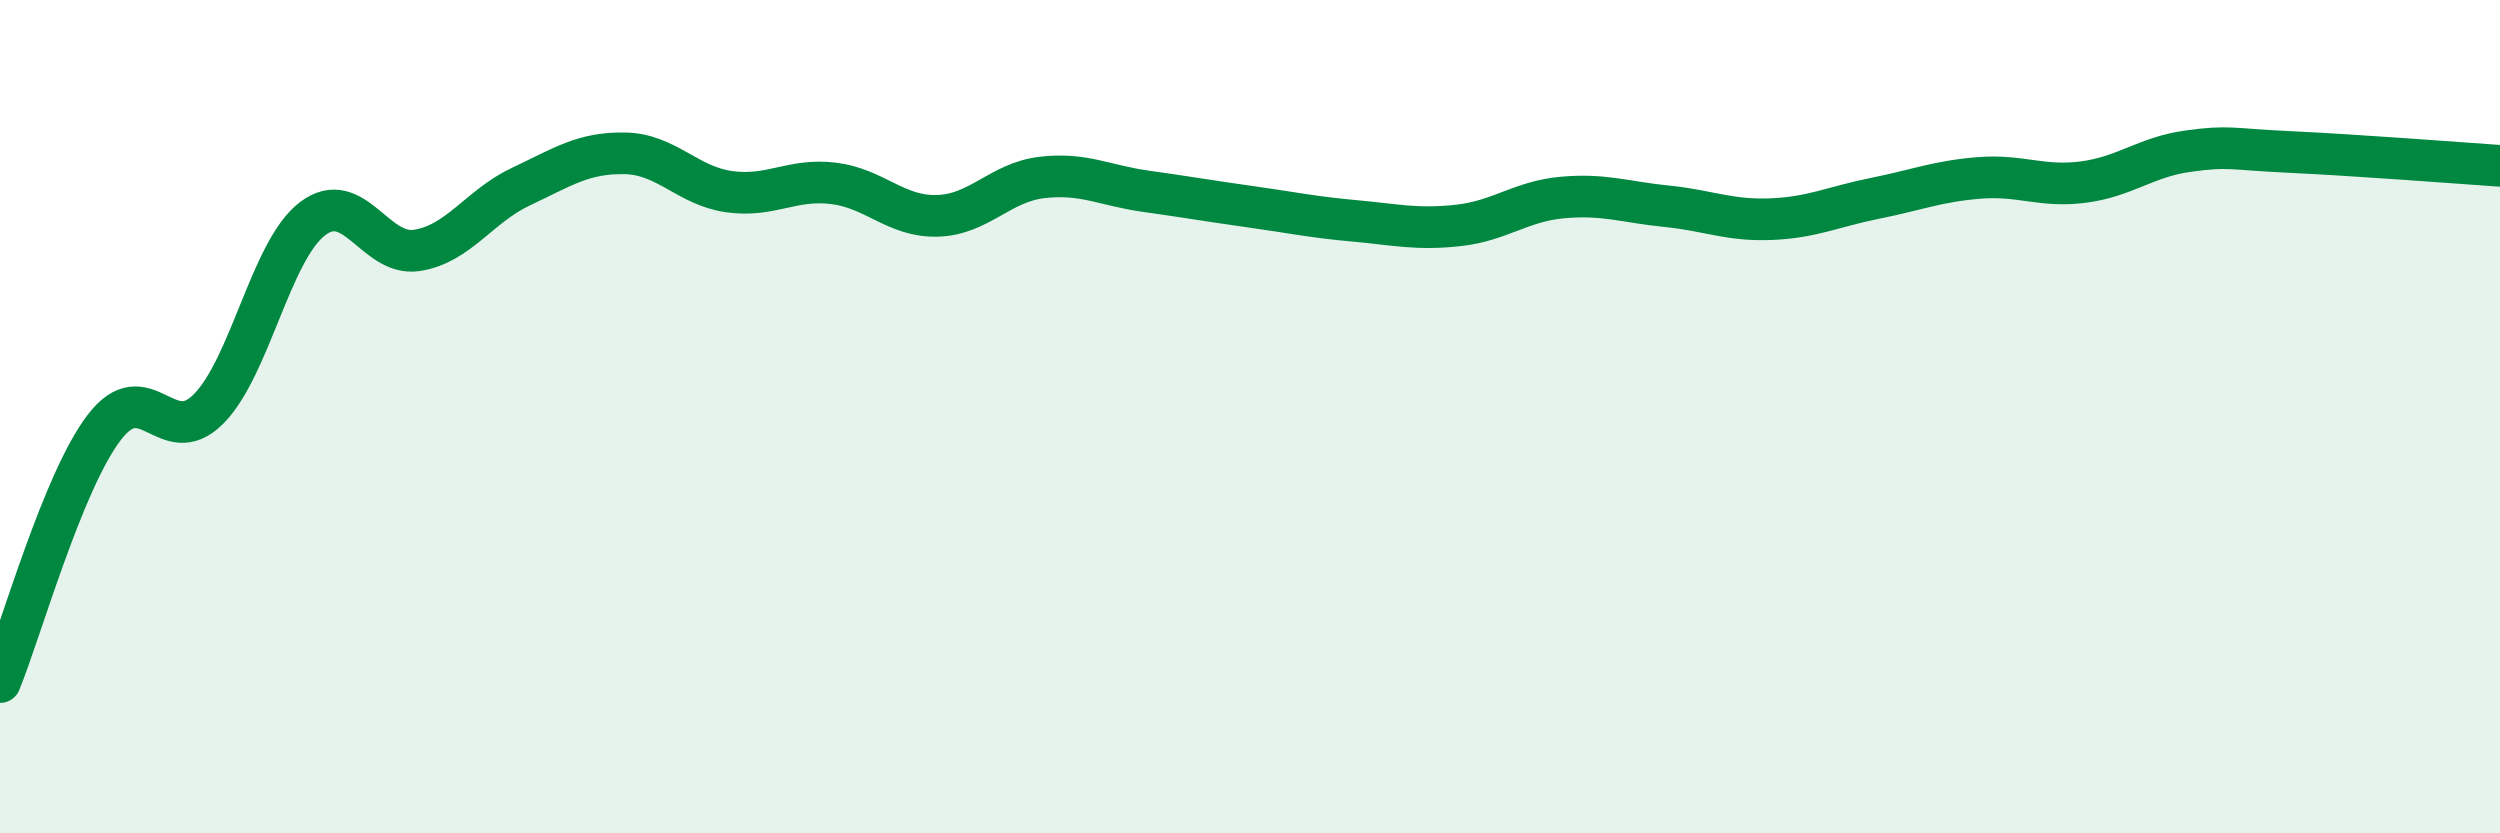 
    <svg width="60" height="20" viewBox="0 0 60 20" xmlns="http://www.w3.org/2000/svg">
      <path
        d="M 0,16.37 C 0.5,15.15 1.5,11.57 2.5,10.26 C 3.5,8.95 4,10.82 5,9.82 C 6,8.82 6.5,6.01 7.5,5.25 C 8.5,4.49 9,6.16 10,6.01 C 11,5.86 11.5,4.95 12.5,4.48 C 13.5,4.01 14,3.66 15,3.68 C 16,3.7 16.5,4.46 17.5,4.6 C 18.5,4.74 19,4.28 20,4.4 C 21,4.52 21.5,5.21 22.5,5.18 C 23.5,5.15 24,4.38 25,4.26 C 26,4.14 26.5,4.45 27.5,4.59 C 28.5,4.73 29,4.82 30,4.96 C 31,5.1 31.5,5.21 32.5,5.3 C 33.5,5.39 34,5.52 35,5.41 C 36,5.3 36.5,4.83 37.5,4.74 C 38.5,4.65 39,4.85 40,4.95 C 41,5.05 41.5,5.3 42.5,5.26 C 43.5,5.22 44,4.96 45,4.76 C 46,4.56 46.5,4.35 47.5,4.27 C 48.5,4.19 49,4.5 50,4.37 C 51,4.24 51.5,3.77 52.5,3.63 C 53.5,3.49 53.5,3.58 55,3.65 C 56.5,3.72 59,3.91 60,3.98L60 20L0 20Z"
        fill="#008740"
        opacity="0.1"
        stroke-linecap="round"
        stroke-linejoin="round"
      />
      <path
        d="M 0,16.37 C 0.5,15.15 1.5,11.57 2.5,10.26 C 3.5,8.95 4,10.82 5,9.82 C 6,8.82 6.5,6.01 7.5,5.25 C 8.5,4.49 9,6.16 10,6.01 C 11,5.86 11.5,4.95 12.5,4.48 C 13.5,4.01 14,3.66 15,3.68 C 16,3.7 16.5,4.46 17.5,4.6 C 18.5,4.74 19,4.28 20,4.4 C 21,4.52 21.5,5.21 22.5,5.18 C 23.5,5.15 24,4.38 25,4.26 C 26,4.14 26.5,4.45 27.5,4.59 C 28.5,4.73 29,4.82 30,4.96 C 31,5.1 31.5,5.21 32.5,5.3 C 33.5,5.39 34,5.52 35,5.41 C 36,5.3 36.5,4.83 37.5,4.74 C 38.5,4.65 39,4.85 40,4.95 C 41,5.05 41.5,5.3 42.5,5.26 C 43.5,5.22 44,4.96 45,4.76 C 46,4.56 46.5,4.35 47.5,4.27 C 48.5,4.19 49,4.5 50,4.37 C 51,4.24 51.5,3.77 52.5,3.63 C 53.5,3.49 53.5,3.58 55,3.65 C 56.5,3.72 59,3.91 60,3.98"
        stroke="#008740"
        stroke-width="1"
        fill="none"
        stroke-linecap="round"
        stroke-linejoin="round"
      />
    </svg>
  